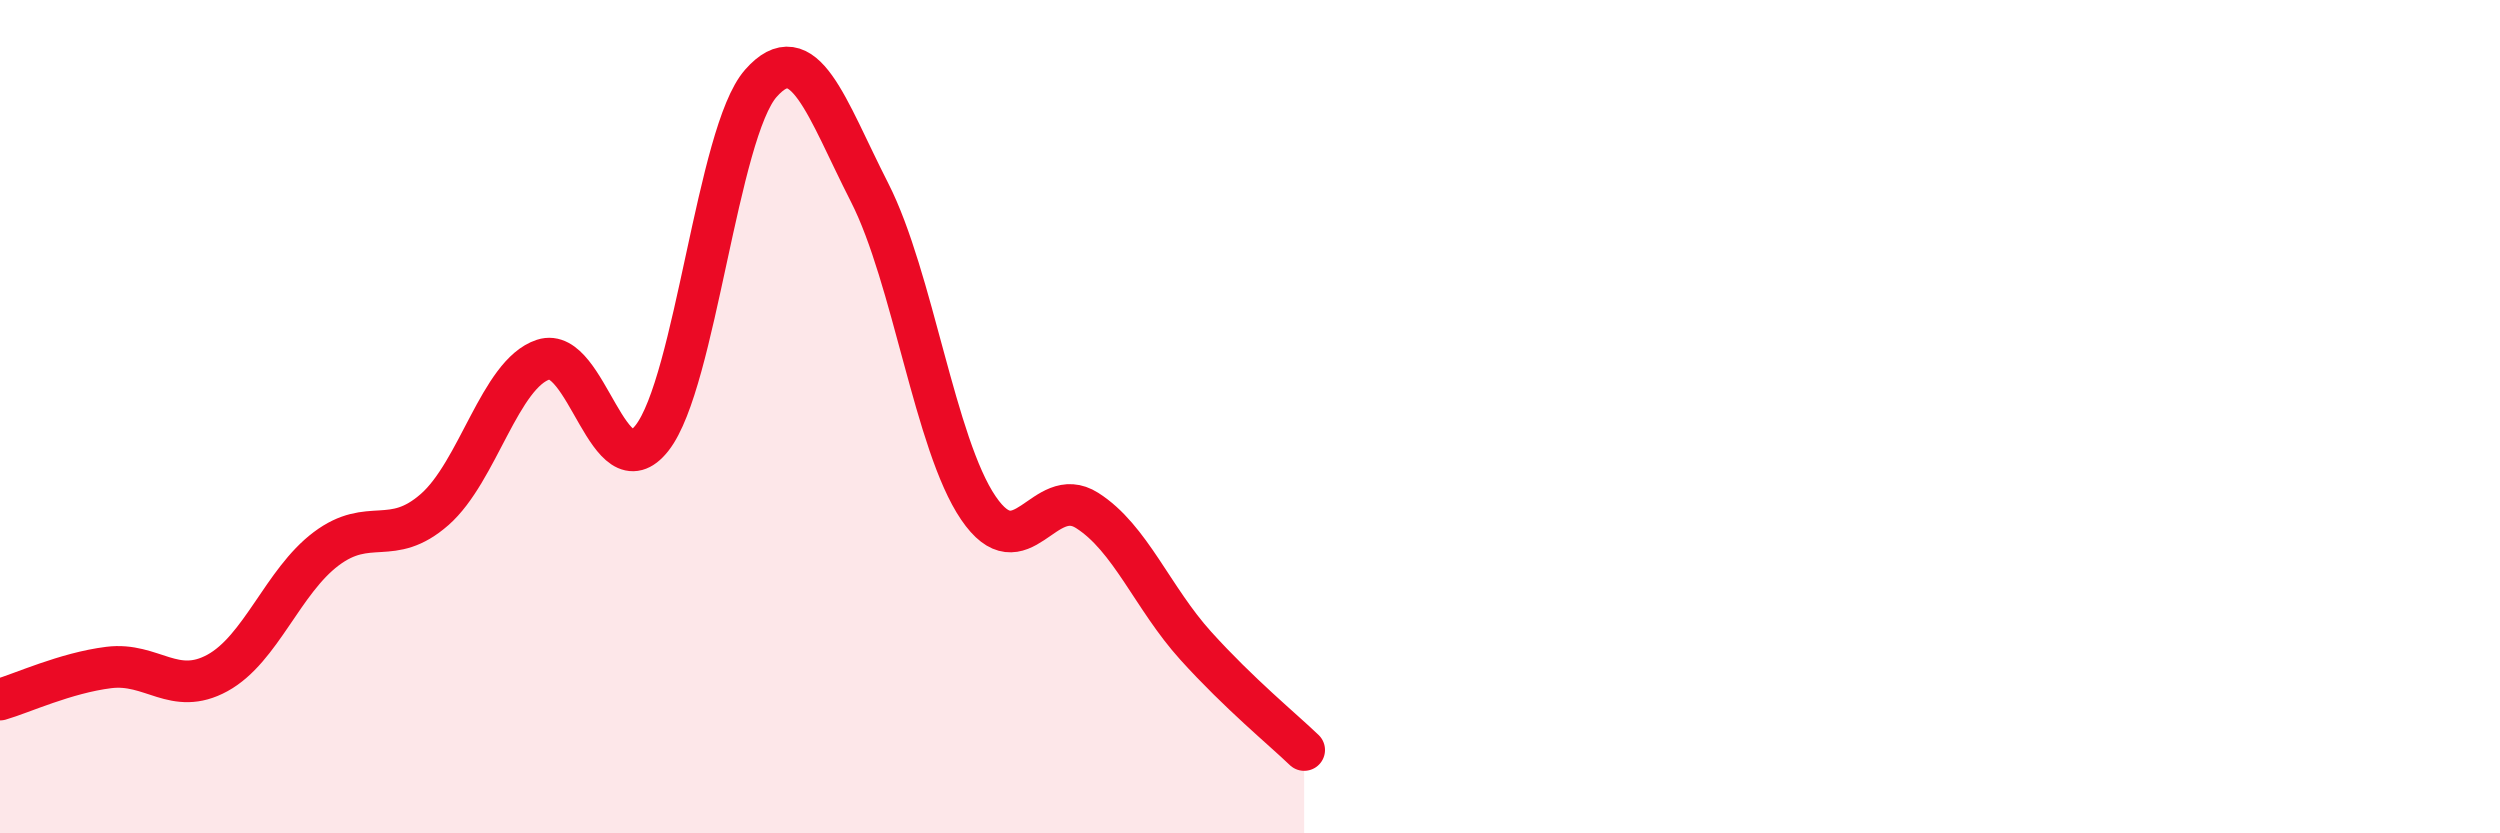 
    <svg width="60" height="20" viewBox="0 0 60 20" xmlns="http://www.w3.org/2000/svg">
      <path
        d="M 0,16.79 C 0.52,16.64 1.57,16.15 2.61,16.02 C 3.65,15.89 4.18,16.72 5.22,16.15 C 6.26,15.58 6.79,13.95 7.83,13.17 C 8.87,12.39 9.39,13.14 10.43,12.23 C 11.47,11.32 12,8.97 13.04,8.63 C 14.08,8.29 14.61,11.84 15.65,10.51 C 16.69,9.18 17.22,3.18 18.26,2 C 19.3,0.82 19.83,2.58 20.87,4.62 C 21.91,6.66 22.44,10.66 23.48,12.19 C 24.52,13.72 25.05,11.59 26.09,12.25 C 27.13,12.91 27.66,14.35 28.7,15.5 C 29.74,16.65 30.78,17.5 31.3,18L31.3 20L0 20Z"
        fill="#EB0A25"
        opacity="0.1"
        stroke-linecap="round"
        stroke-linejoin="round"
      />
      <path
        d="M 0,16.79 C 0.52,16.64 1.57,16.15 2.61,16.02 C 3.65,15.89 4.18,16.72 5.22,16.15 C 6.26,15.58 6.79,13.95 7.83,13.17 C 8.87,12.39 9.39,13.14 10.43,12.23 C 11.47,11.32 12,8.97 13.04,8.63 C 14.08,8.29 14.61,11.84 15.65,10.51 C 16.69,9.18 17.22,3.18 18.26,2 C 19.3,0.82 19.83,2.58 20.87,4.62 C 21.91,6.66 22.44,10.66 23.48,12.19 C 24.52,13.72 25.05,11.59 26.09,12.25 C 27.13,12.91 27.66,14.35 28.7,15.5 C 29.74,16.65 30.78,17.5 31.3,18"
        stroke="#EB0A25"
        stroke-width="1"
        fill="none"
        stroke-linecap="round"
        stroke-linejoin="round"
      />
    </svg>
  